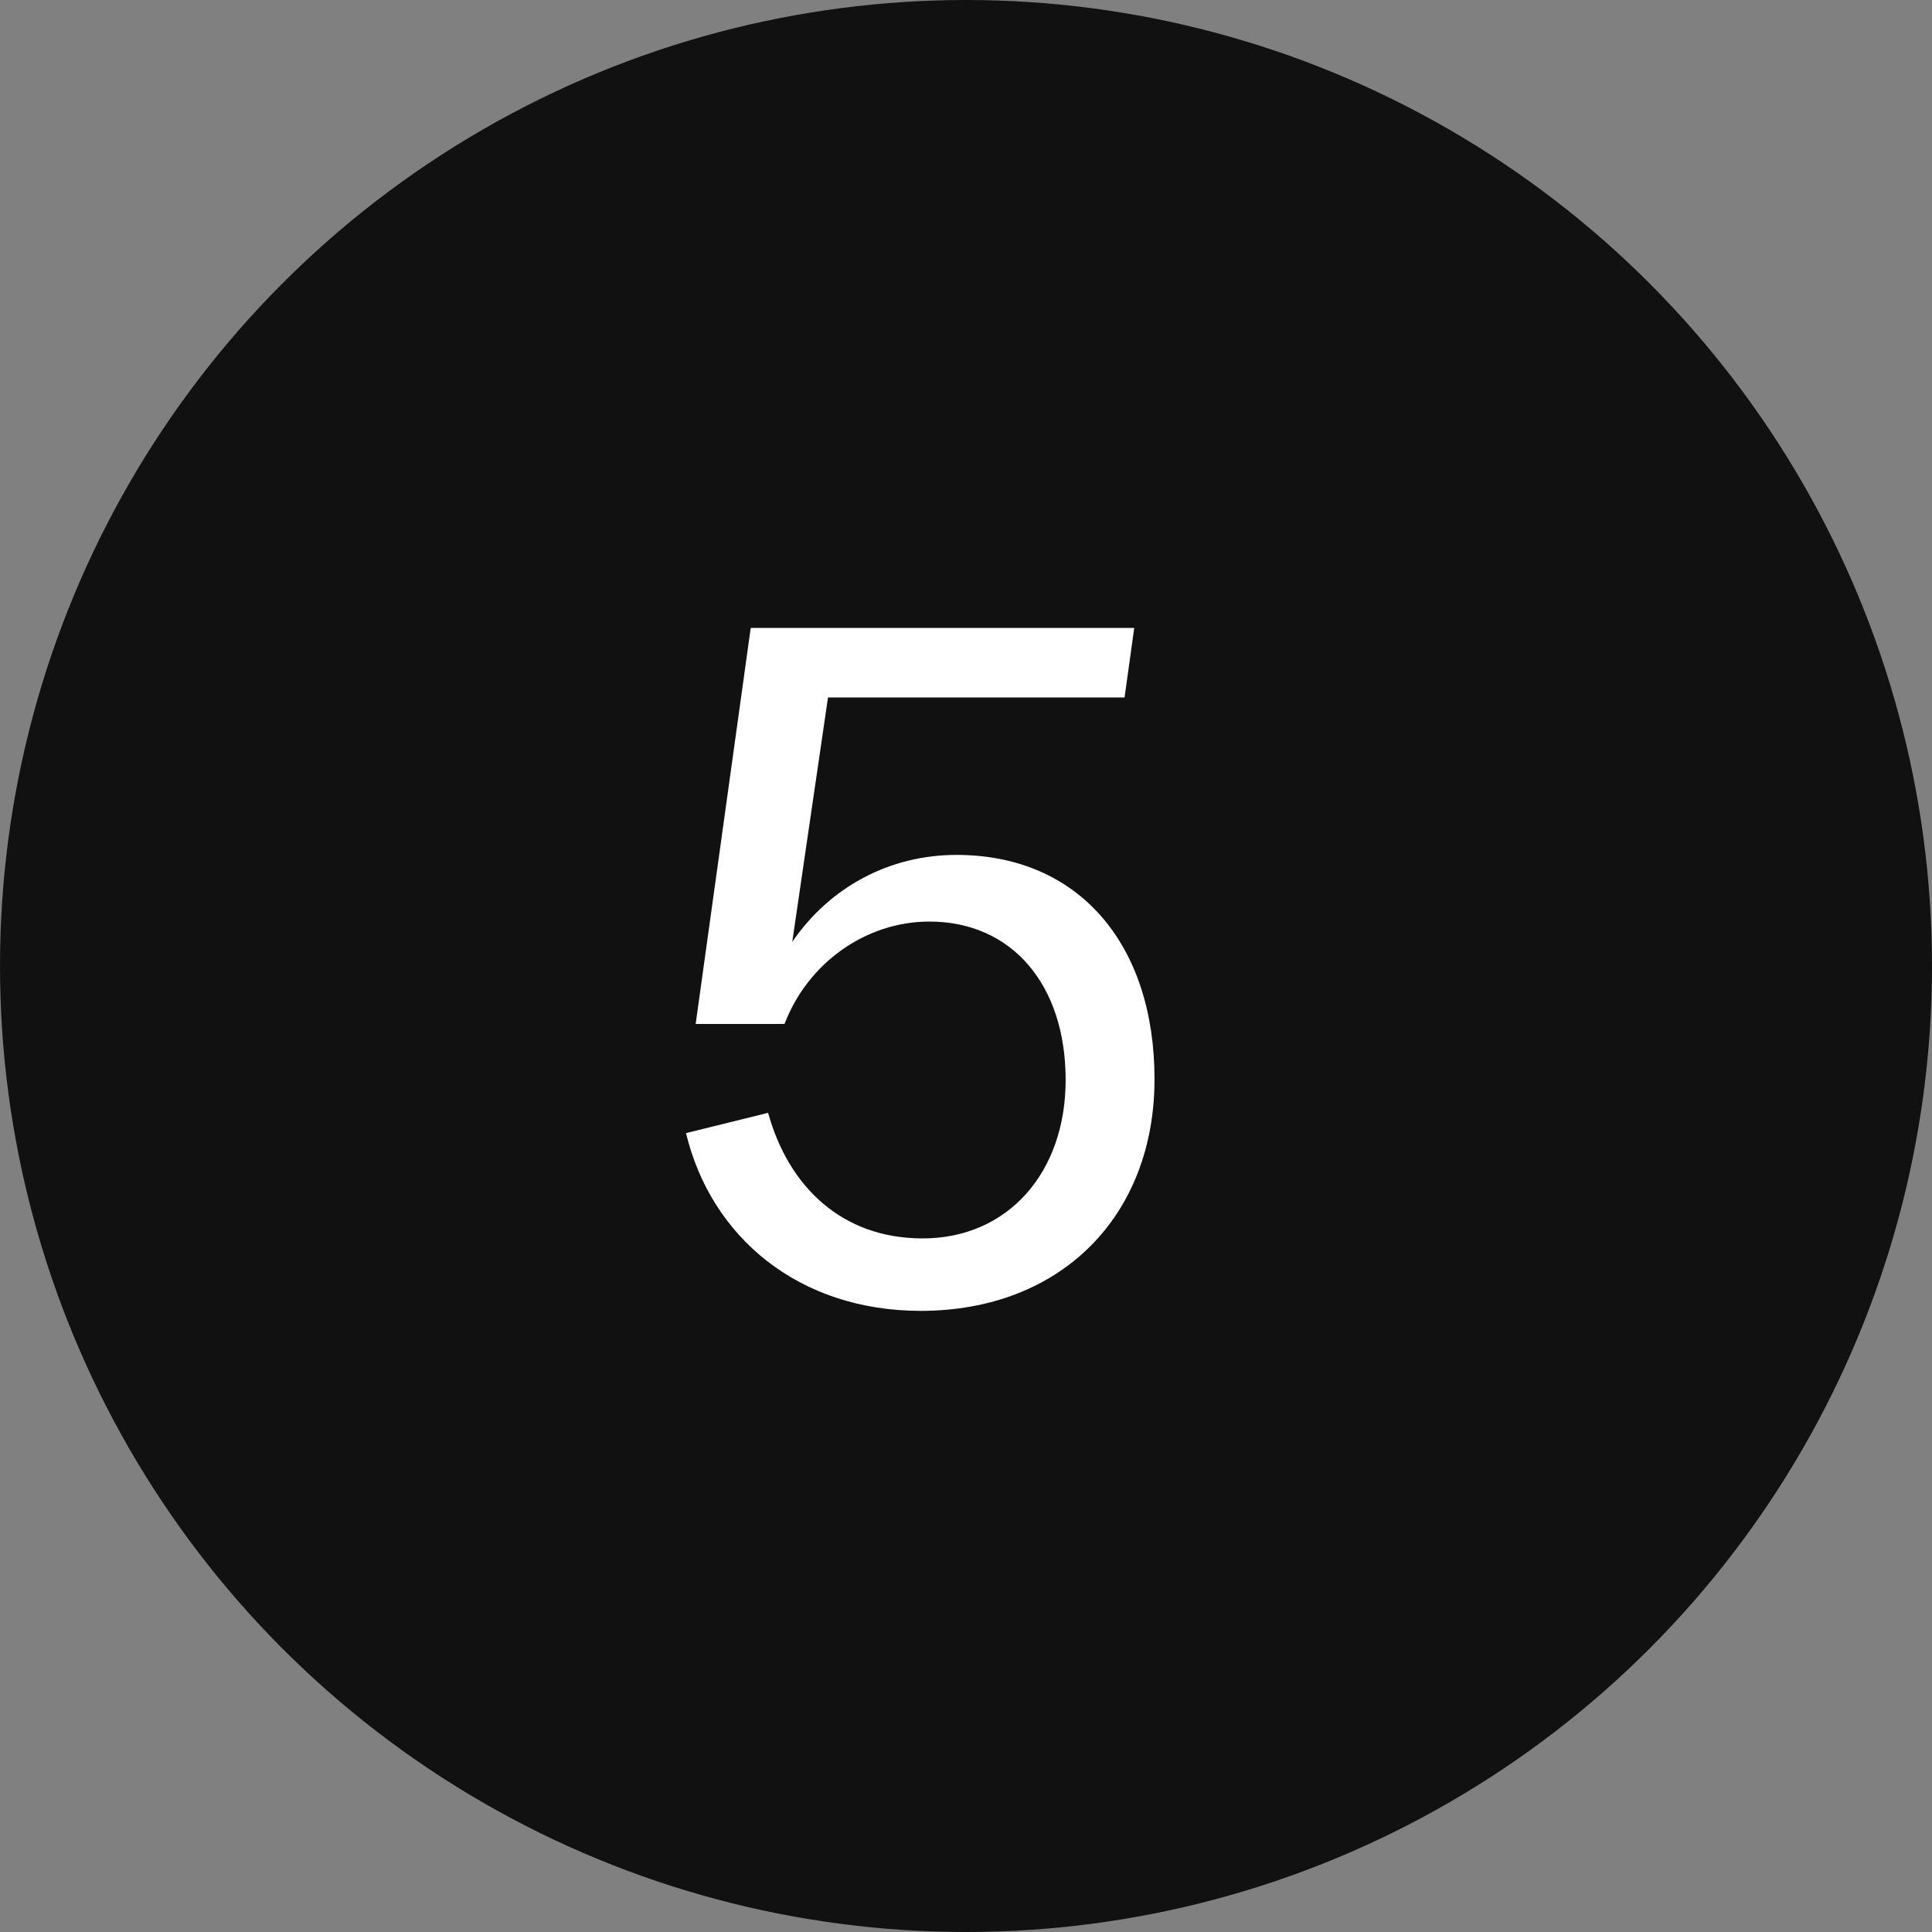 <svg xmlns="http://www.w3.org/2000/svg" width="40" height="40" viewBox="0 0 40 40" fill="none"><rect x="0" y="0" width="40" height="40" fill="#808080" stroke="none"/><circle cx="20" cy="20" r="20" fill="#111111"></circle><path d="M19.063 27.14C16.543 27.14 14.723 25.62 14.203 23.46L15.903 23.04C16.323 24.56 17.423 25.64 19.103 25.64C20.863 25.64 22.063 24.28 22.063 22.36C22.063 20.38 20.943 19.08 19.243 19.08C17.923 19.08 16.723 19.94 16.243 21.2H14.403L15.543 13H23.483L23.283 14.44H17.143L16.403 19.5C17.183 18.36 18.423 17.7 19.803 17.7C22.343 17.7 23.903 19.56 23.903 22.34C23.903 25.18 21.963 27.14 19.063 27.14Z" fill="white"></path></svg>